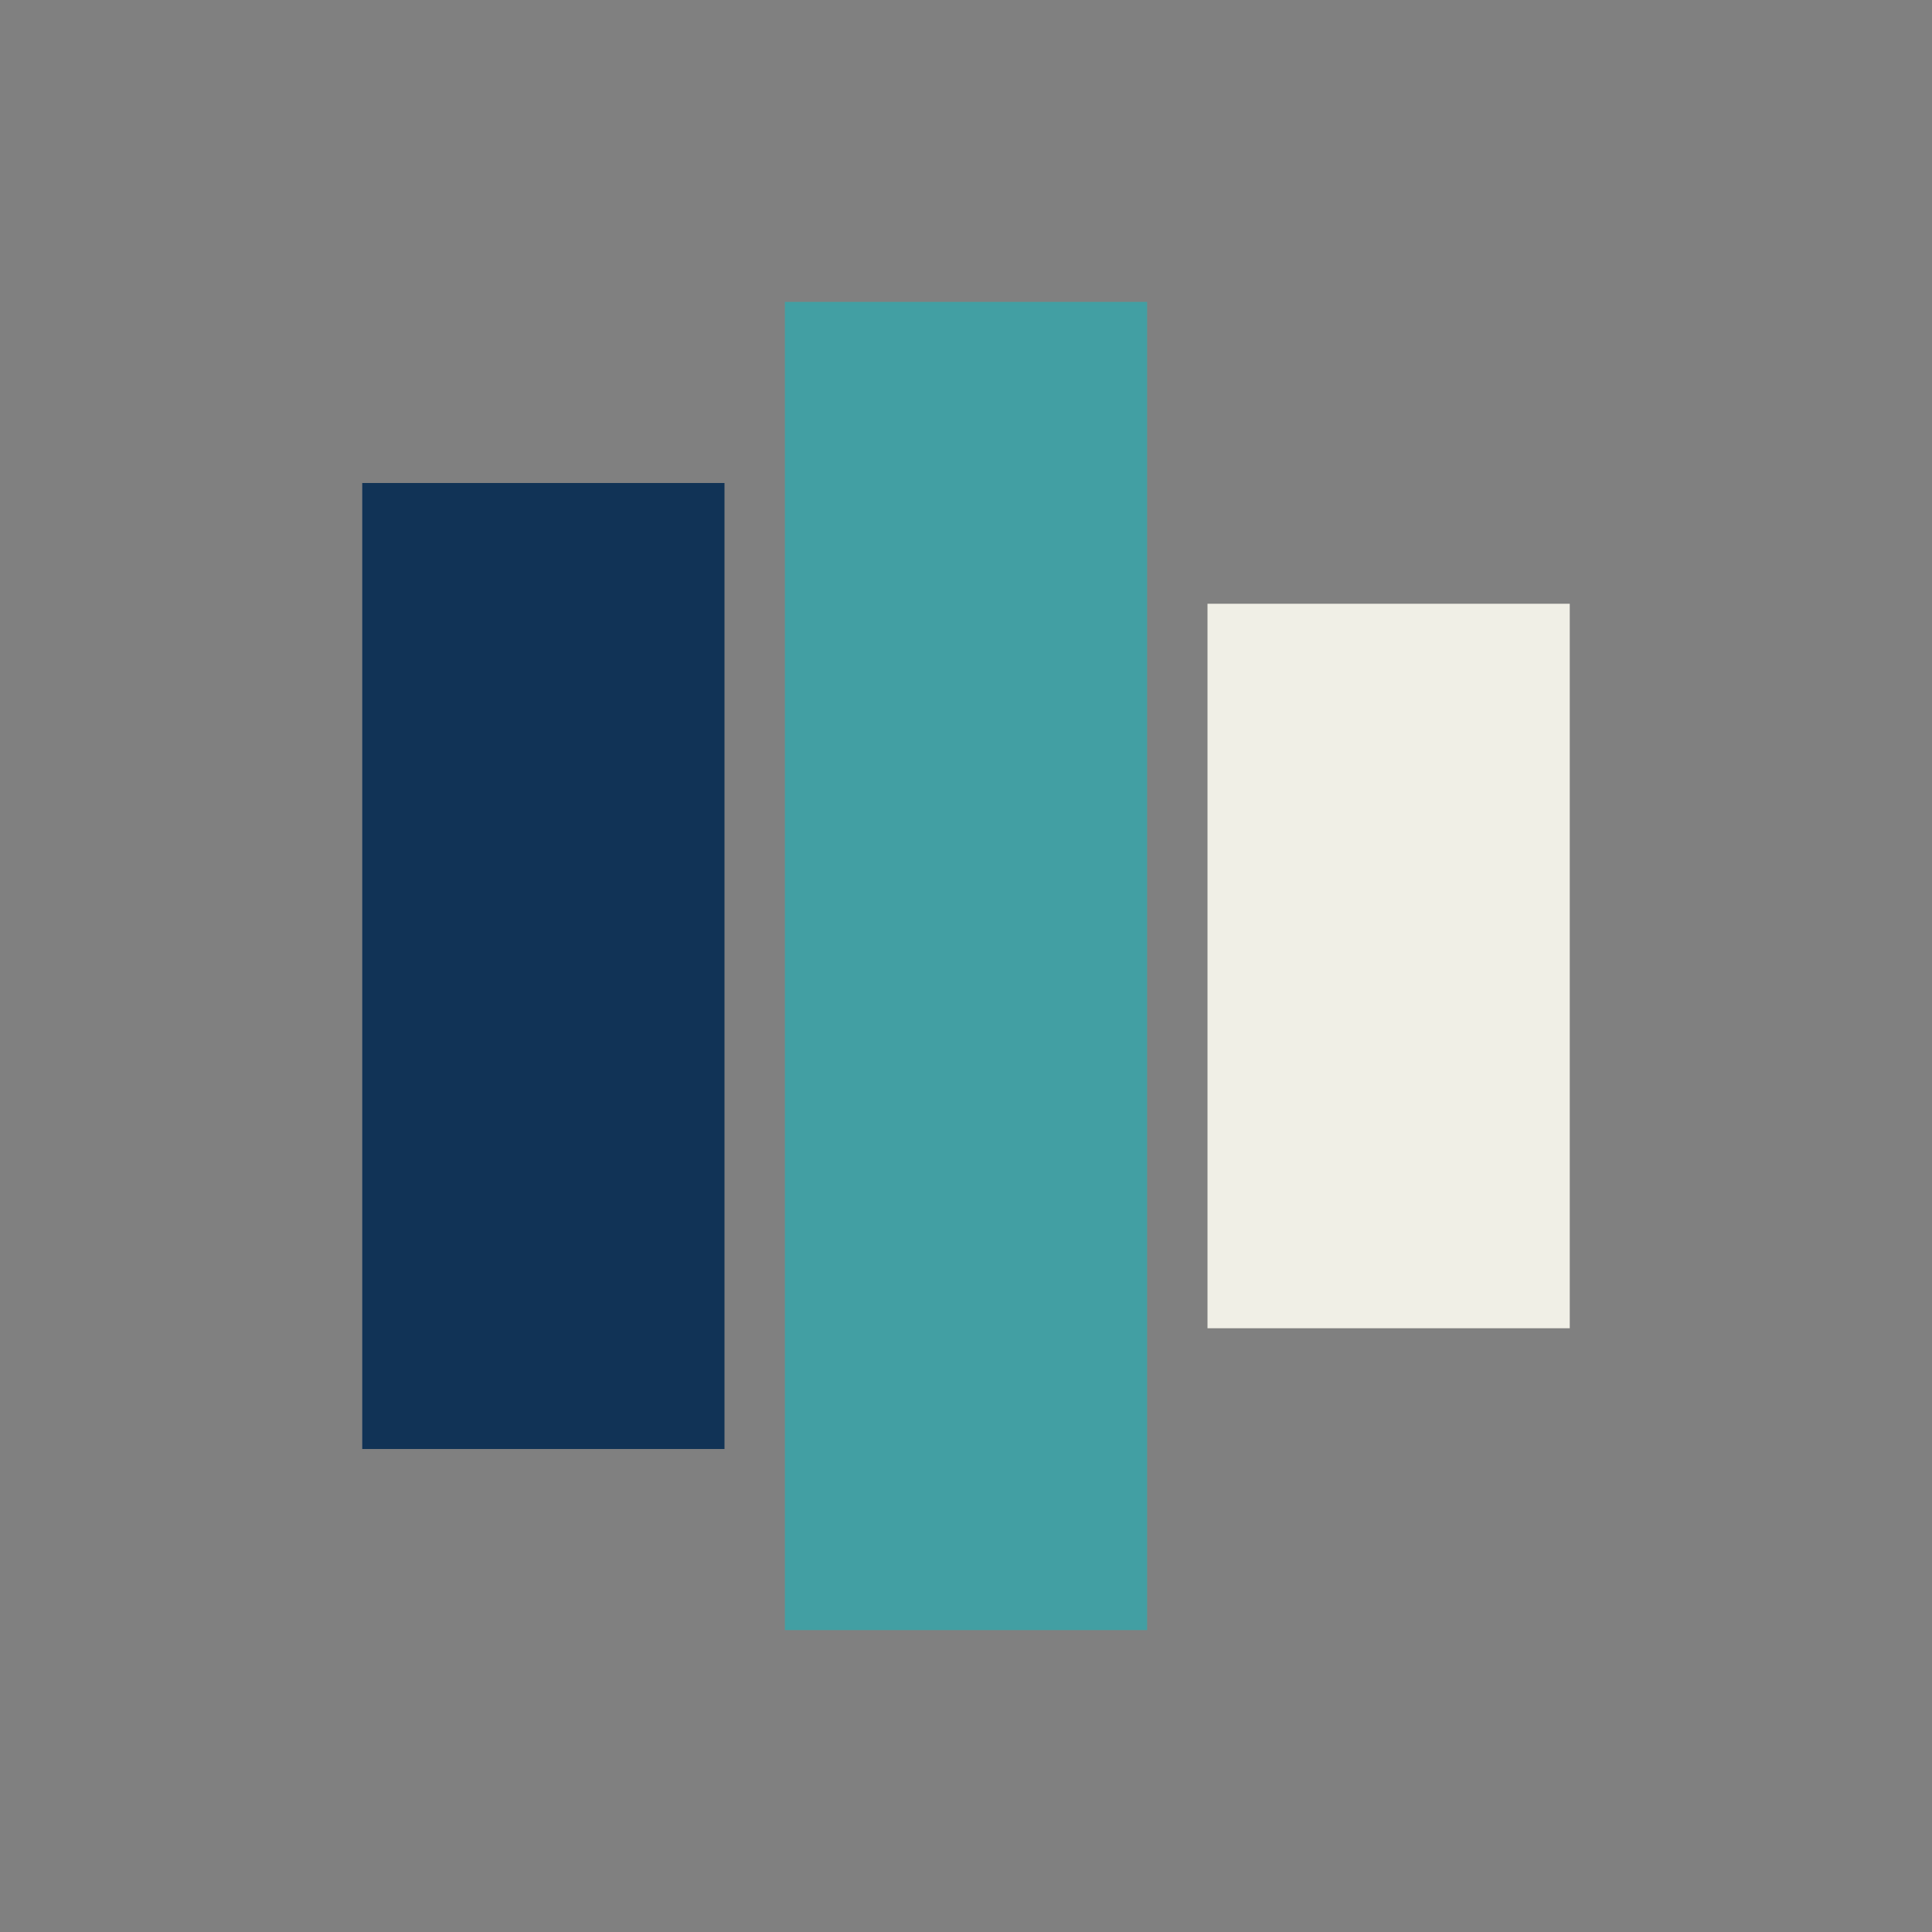 <?xml version="1.0" encoding="UTF-8"?>
<svg xmlns="http://www.w3.org/2000/svg" width="32" height="32" viewBox="0 0 32 32"><rect x="0" y="0" width="32" height="32" fill="#808080" stroke="none"/><rect x="6" y="8" width="6" height="16" fill="#113356"/><rect x="13" y="5" width="6" height="22" fill="#429FA3"/><rect x="20" y="10" width="6" height="12" fill="#F0EFE6"/></svg>